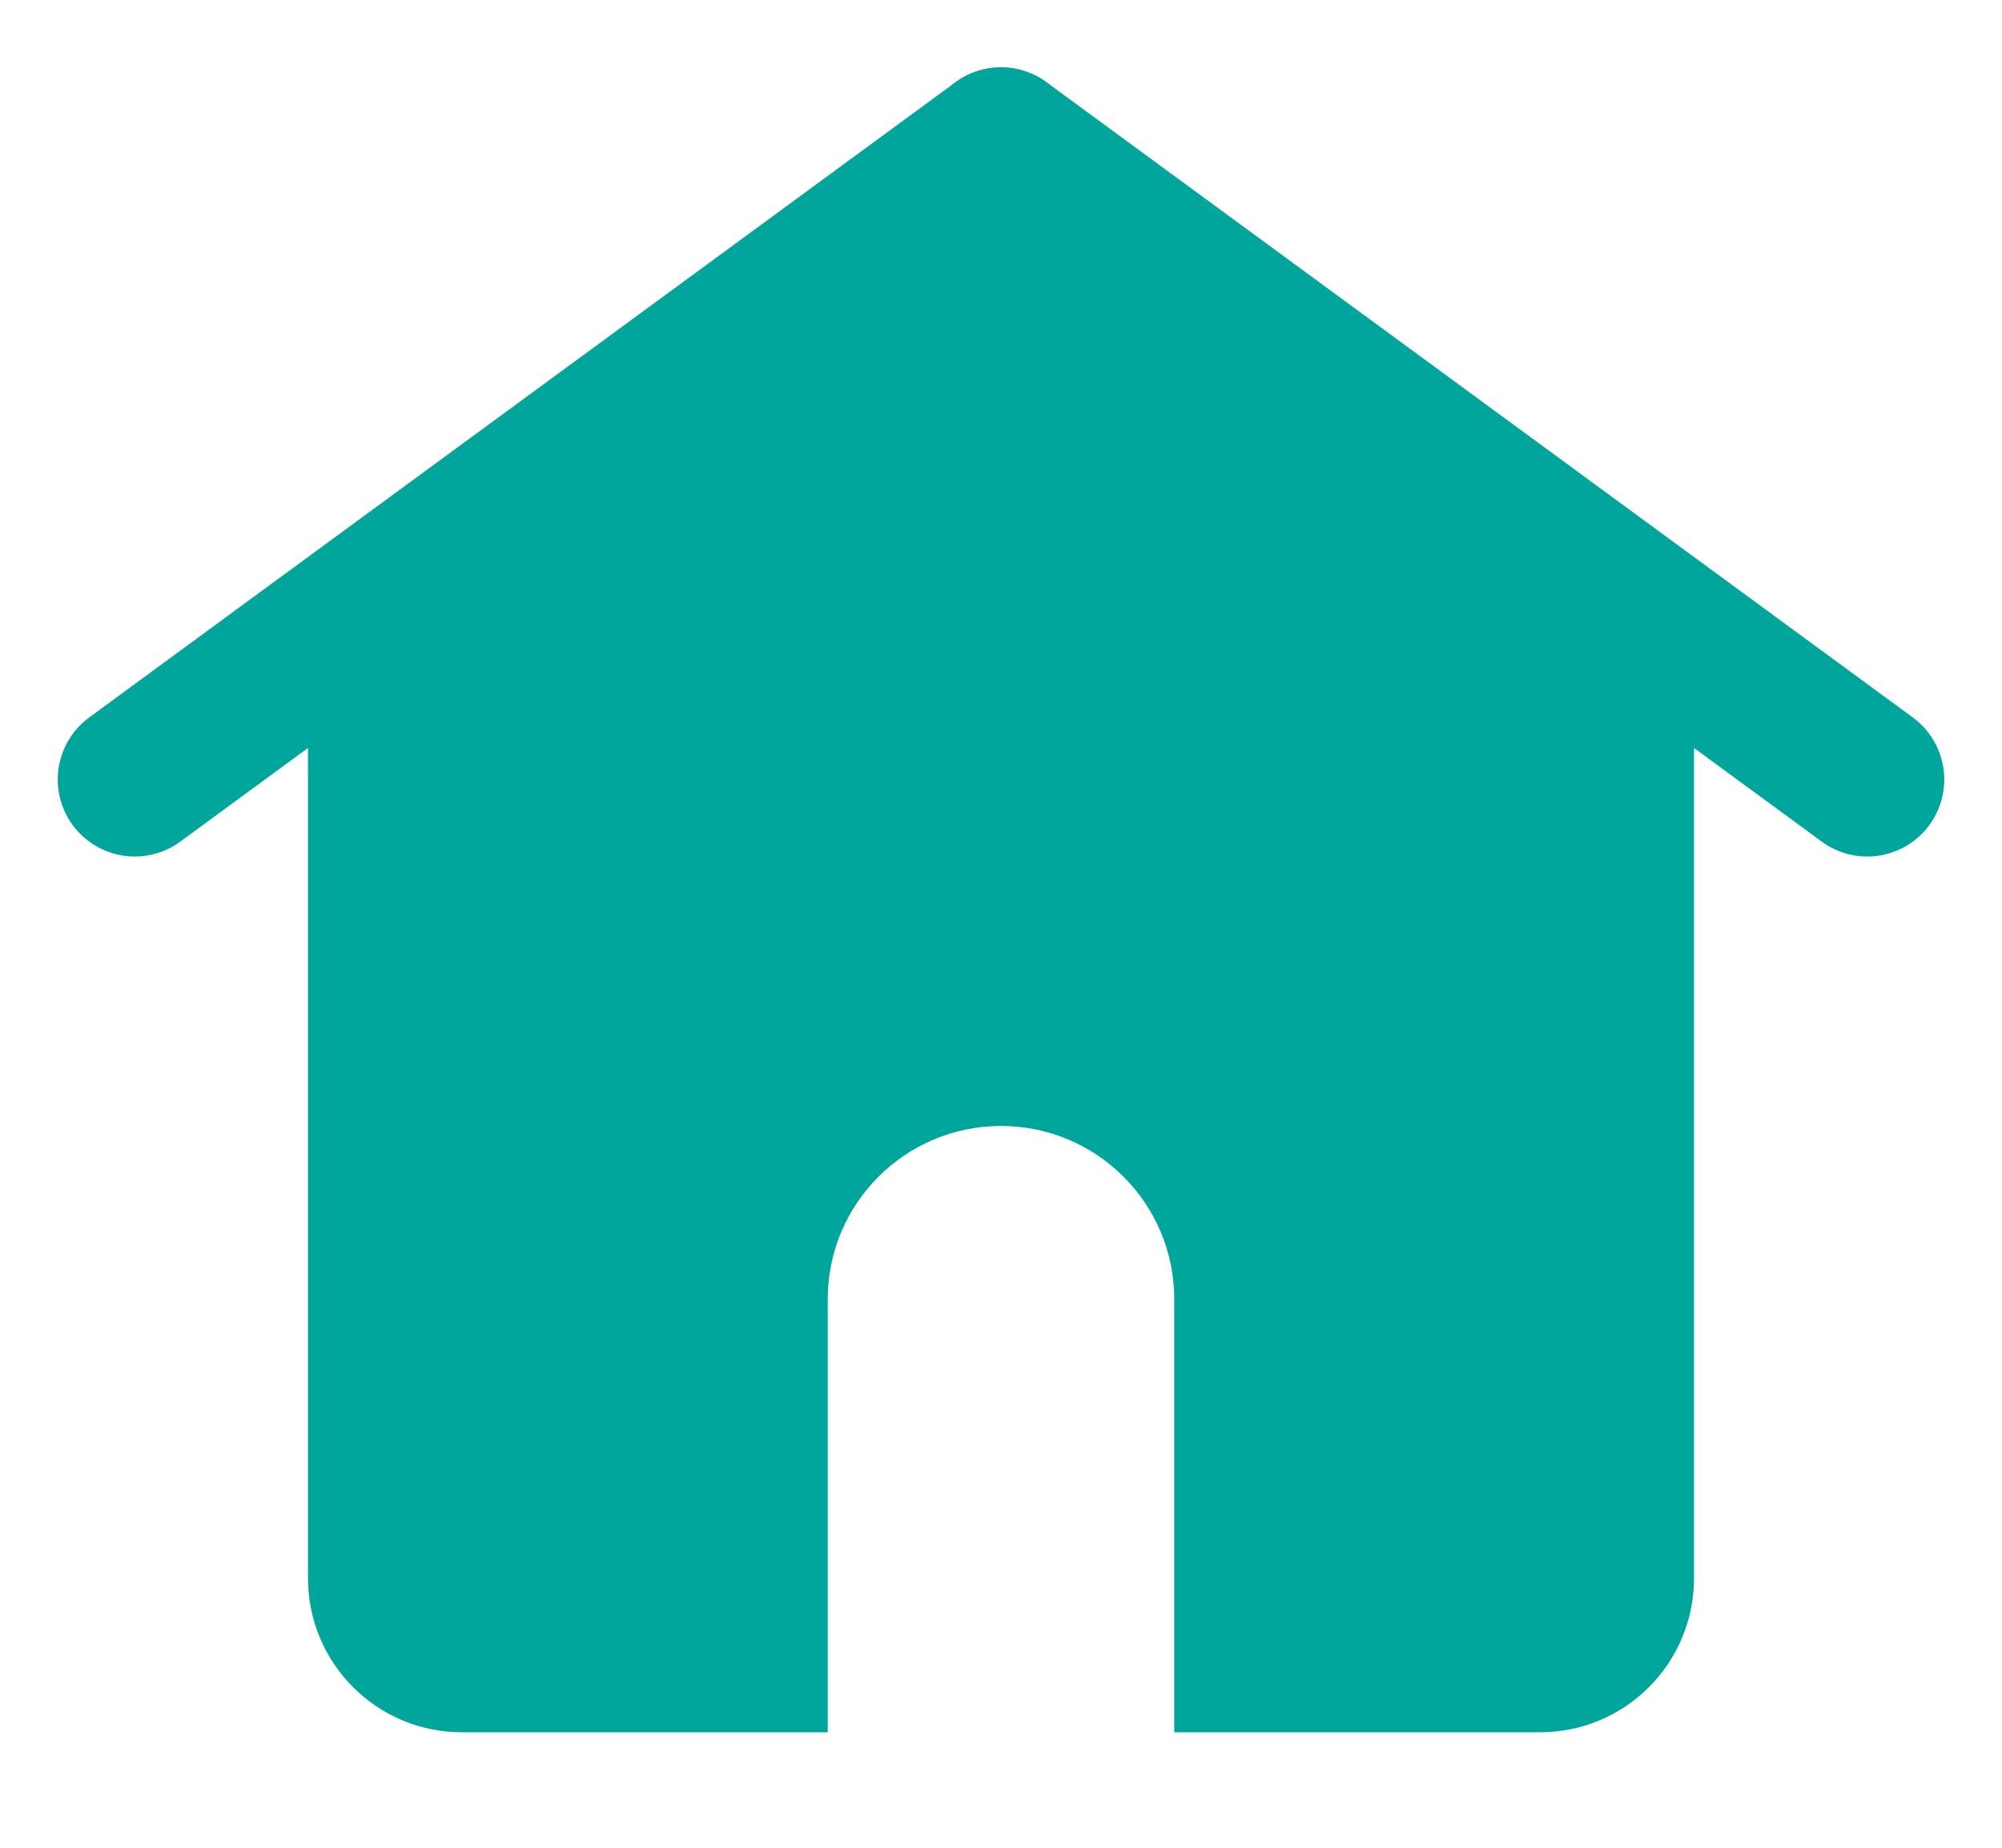 <svg width="26" height="24" viewBox="0 0 26 24" fill="none" xmlns="http://www.w3.org/2000/svg">
<path d="M22 20.5V8.5L13 2L4 8.5V12.375V15.75V20.5C4 21.605 4.895 22.5 6 22.5H10.75V16.875C10.75 15.632 11.757 14.625 13 14.625C14.243 14.625 15.25 15.632 15.25 16.875V22.5H20C21.105 22.5 22 21.605 22 20.5Z" fill="#00A59C"/>
<path d="M13 1.875L1.75 10.125" stroke="#00A59C" stroke-width="2" stroke-miterlimit="1.5" stroke-linecap="round" stroke-linejoin="round"/>
<path d="M13 1.875L24.25 10.125" stroke="#00A59C" stroke-width="2" stroke-miterlimit="1.5" stroke-linecap="round" stroke-linejoin="round"/>
</svg>
